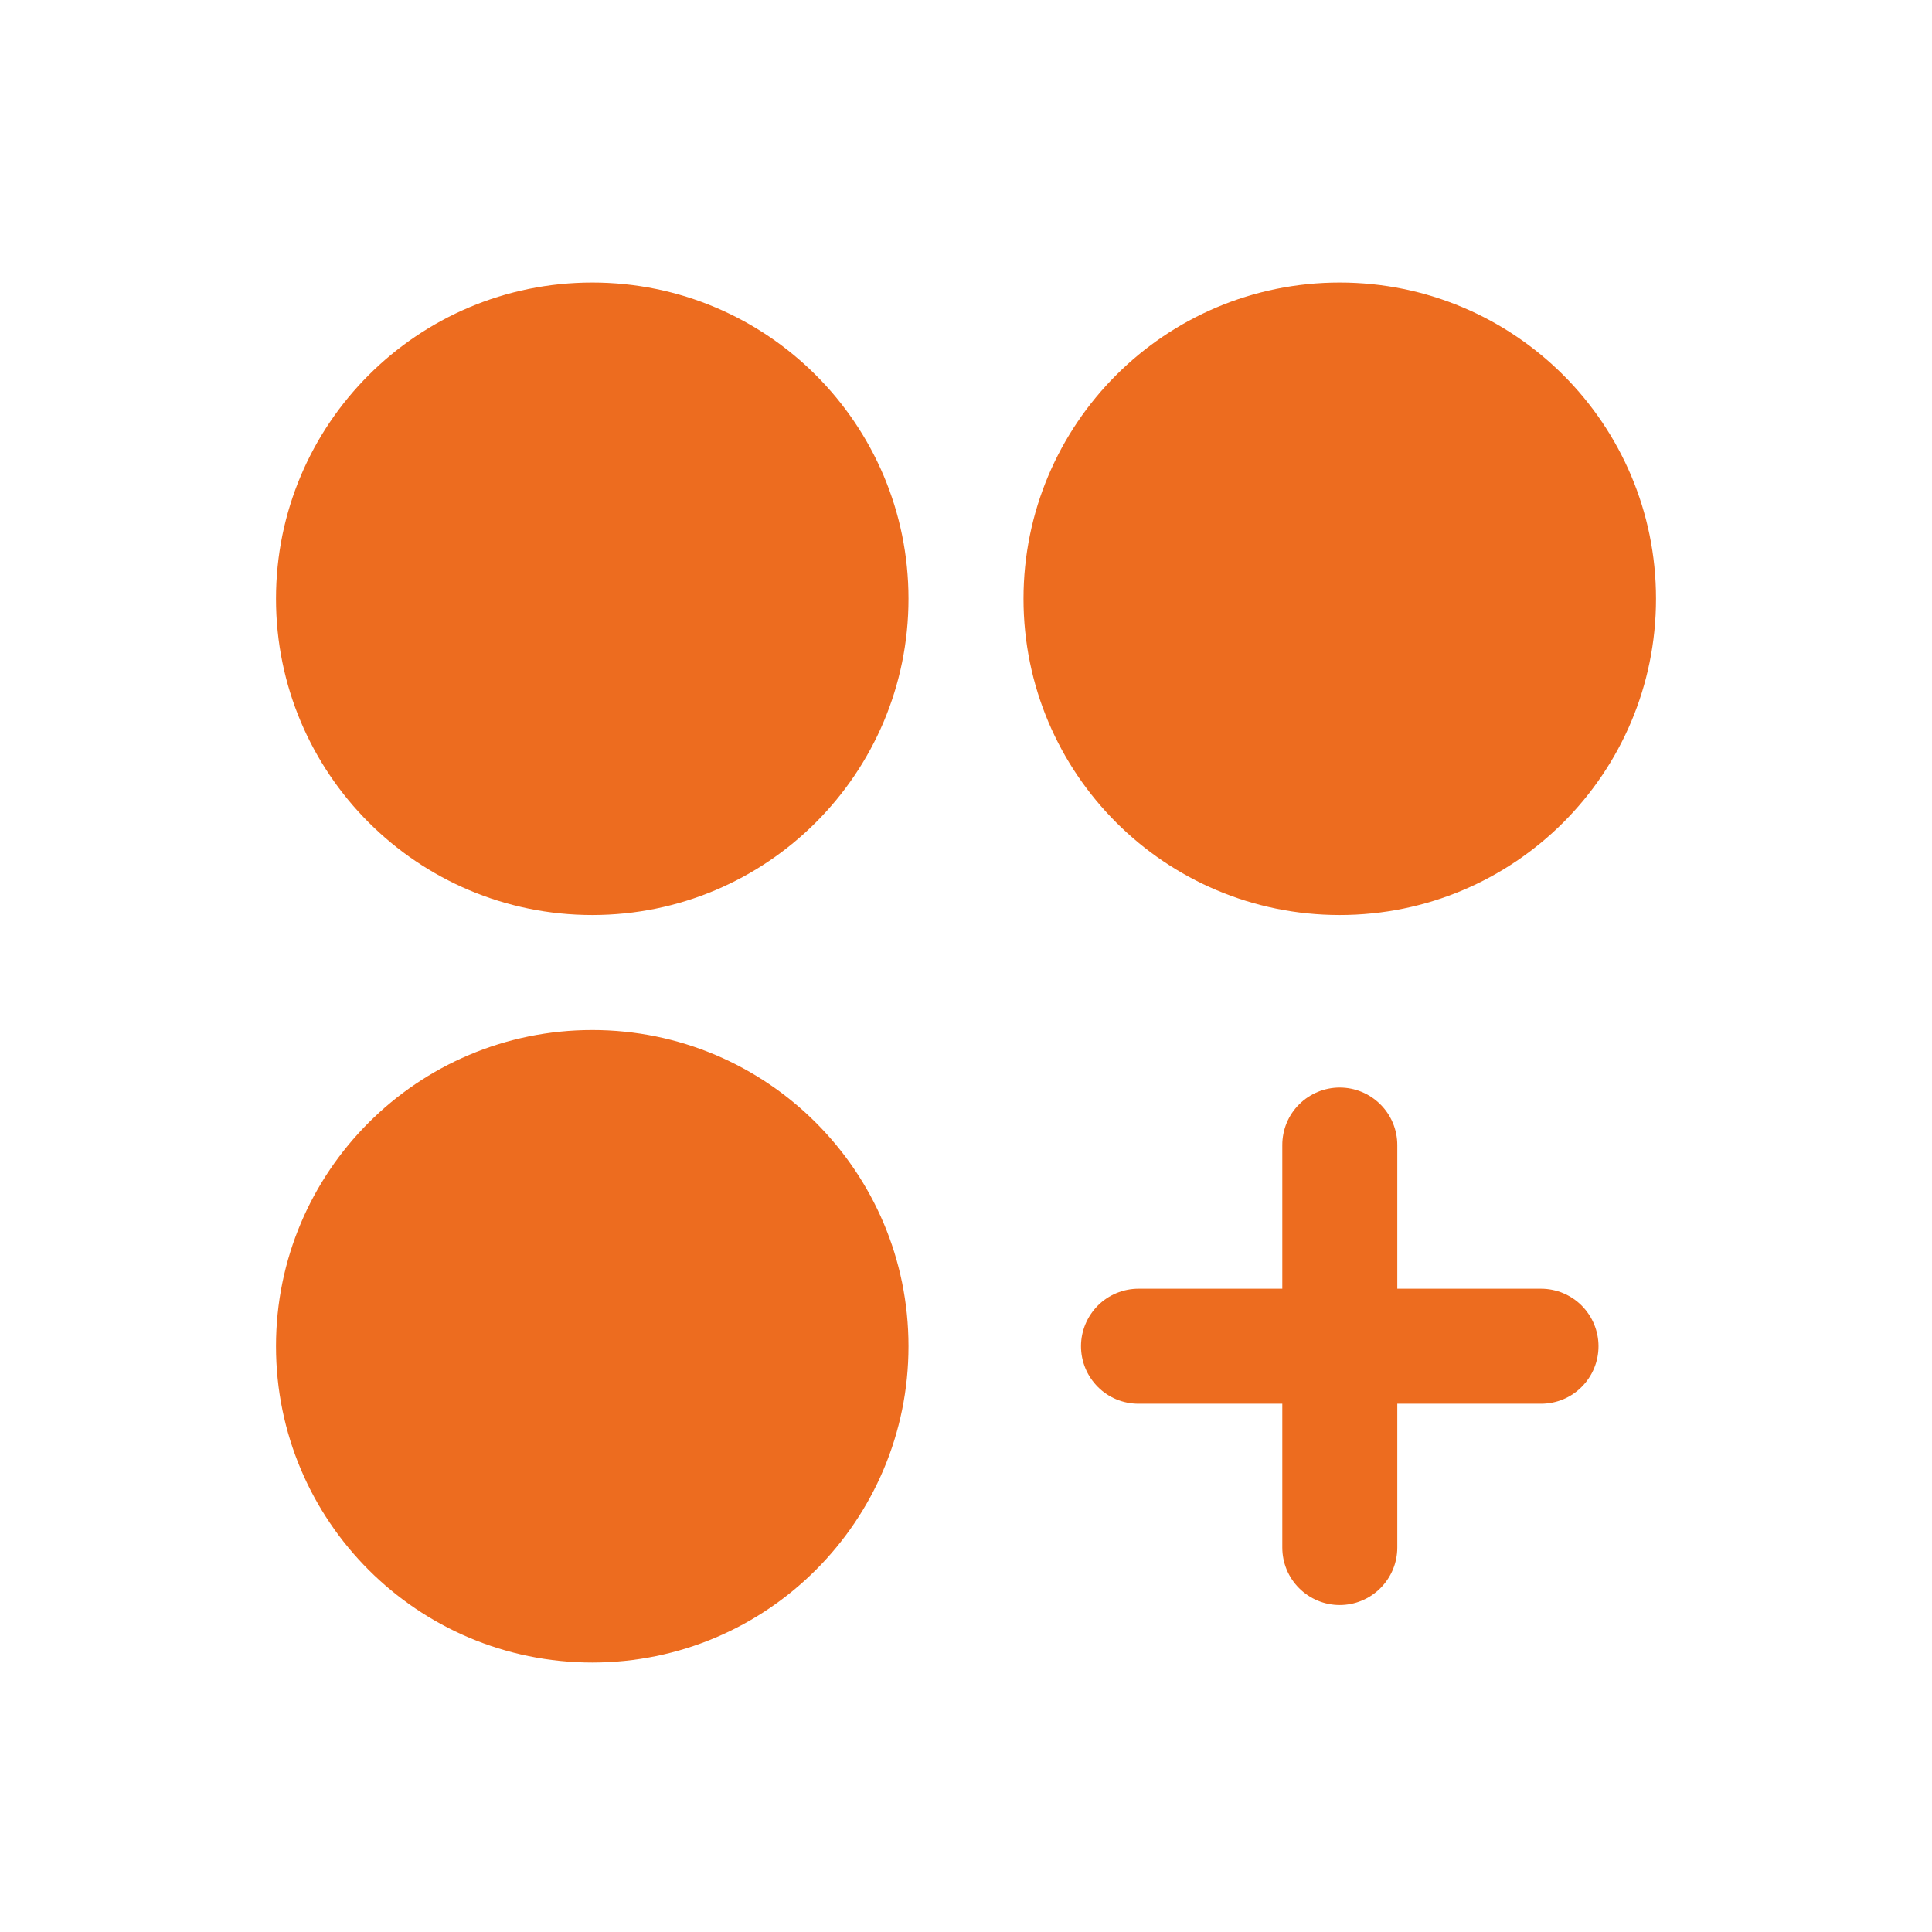 <svg width="21" height="21" viewBox="0 0 21 21" fill="none" xmlns="http://www.w3.org/2000/svg">
<g id="CirclesThreePlus">
<path id="Vector" d="M6.438 9.946C8.336 9.946 9.875 8.407 9.875 6.508C9.875 4.61 8.336 3.071 6.438 3.071C4.539 3.071 3 4.61 3 6.508C3 8.407 4.539 9.946 6.438 9.946Z" fill="#ED6C1F"/>
<path id="Vector_2" d="M14.562 9.946C16.461 9.946 18 8.407 18 6.508C18 4.61 16.461 3.071 14.562 3.071C12.664 3.071 11.125 4.61 11.125 6.508C11.125 8.407 12.664 9.946 14.562 9.946Z" fill="#ED6C1F"/>
<path id="Vector_3" d="M6.438 18.071C8.336 18.071 9.875 16.532 9.875 14.633C9.875 12.735 8.336 11.196 6.438 11.196C4.539 11.196 3 12.735 3 14.633C3 16.532 4.539 18.071 6.438 18.071Z" fill="#ED6C1F"/>
<path id="Vector_4" d="M16.75 14.008H15.188V12.446C15.188 12.28 15.122 12.121 15.004 12.004C14.887 11.887 14.728 11.821 14.562 11.821C14.397 11.821 14.238 11.887 14.121 12.004C14.003 12.121 13.938 12.28 13.938 12.446V14.008H12.375C12.209 14.008 12.05 14.074 11.933 14.191C11.816 14.309 11.75 14.467 11.75 14.633C11.75 14.799 11.816 14.958 11.933 15.075C12.05 15.193 12.209 15.258 12.375 15.258H13.938V16.821C13.938 16.987 14.003 17.145 14.121 17.263C14.238 17.38 14.397 17.446 14.562 17.446C14.728 17.446 14.887 17.38 15.004 17.263C15.122 17.145 15.188 16.987 15.188 16.821V15.258H16.75C16.916 15.258 17.075 15.193 17.192 15.075C17.309 14.958 17.375 14.799 17.375 14.633C17.375 14.467 17.309 14.309 17.192 14.191C17.075 14.074 16.916 14.008 16.75 14.008Z" fill="#ED6C1F"/>
</g>
</svg>
